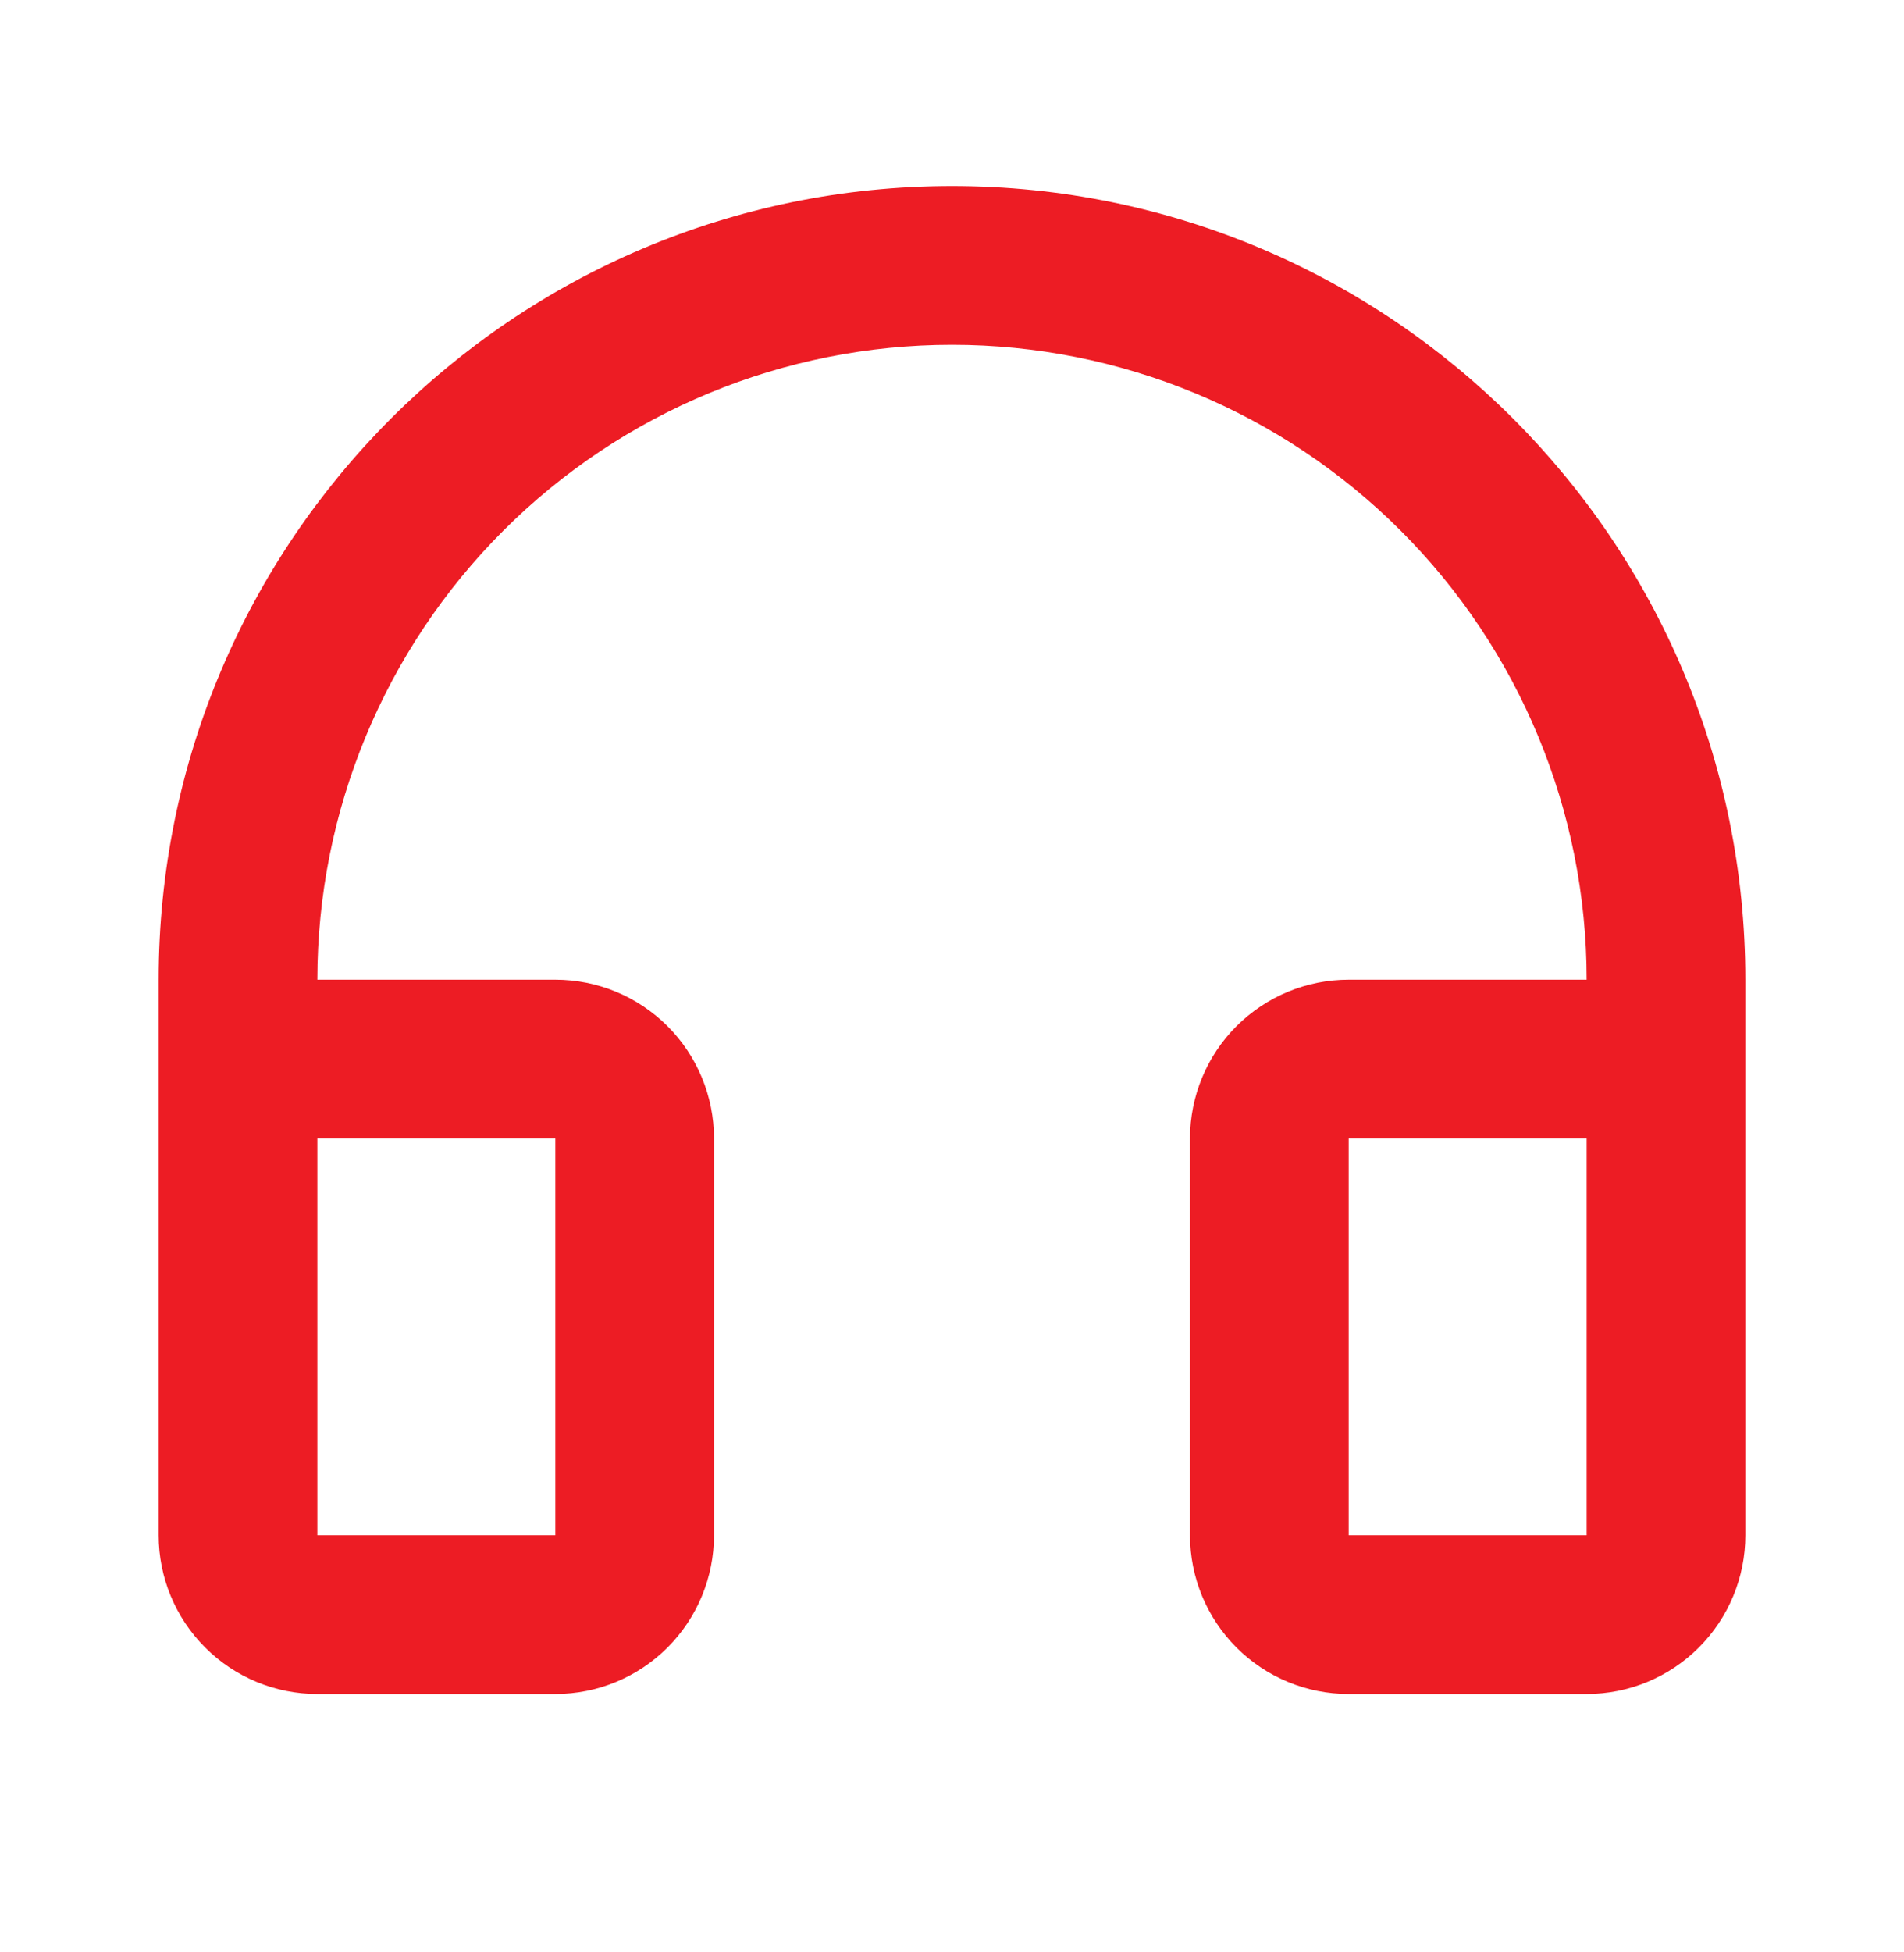 <svg width="40" height="41" viewBox="0 0 40 41" fill="none" xmlns="http://www.w3.org/2000/svg">
<path d="M20 7.241C16.464 7.241 13.072 8.645 10.572 11.146C8.071 13.646 6.667 17.038 6.667 20.574H11.667C12.551 20.574 13.399 20.925 14.024 21.55C14.649 22.175 15 23.023 15 23.907V32.241C15 33.125 14.649 33.972 14.024 34.598C13.399 35.223 12.551 35.574 11.667 35.574H6.667C5.783 35.574 4.935 35.223 4.31 34.598C3.684 33.972 3.333 33.125 3.333 32.241V20.574C3.333 11.369 10.795 3.907 20 3.907C29.205 3.907 36.667 11.369 36.667 20.574V32.241C36.667 33.125 36.316 33.972 35.69 34.598C35.065 35.223 34.217 35.574 33.333 35.574H28.333C27.449 35.574 26.601 35.223 25.976 34.598C25.351 33.972 25 33.125 25 32.241V23.907C25 23.023 25.351 22.175 25.976 21.55C26.601 20.925 27.449 20.574 28.333 20.574H33.333C33.333 17.038 31.929 13.646 29.428 11.146C26.928 8.645 23.536 7.241 20 7.241ZM6.667 23.907V32.241H11.667V23.907H6.667ZM28.333 23.907V32.241H33.333V23.907H28.333Z" fill="#ED1C24"/>
</svg>
